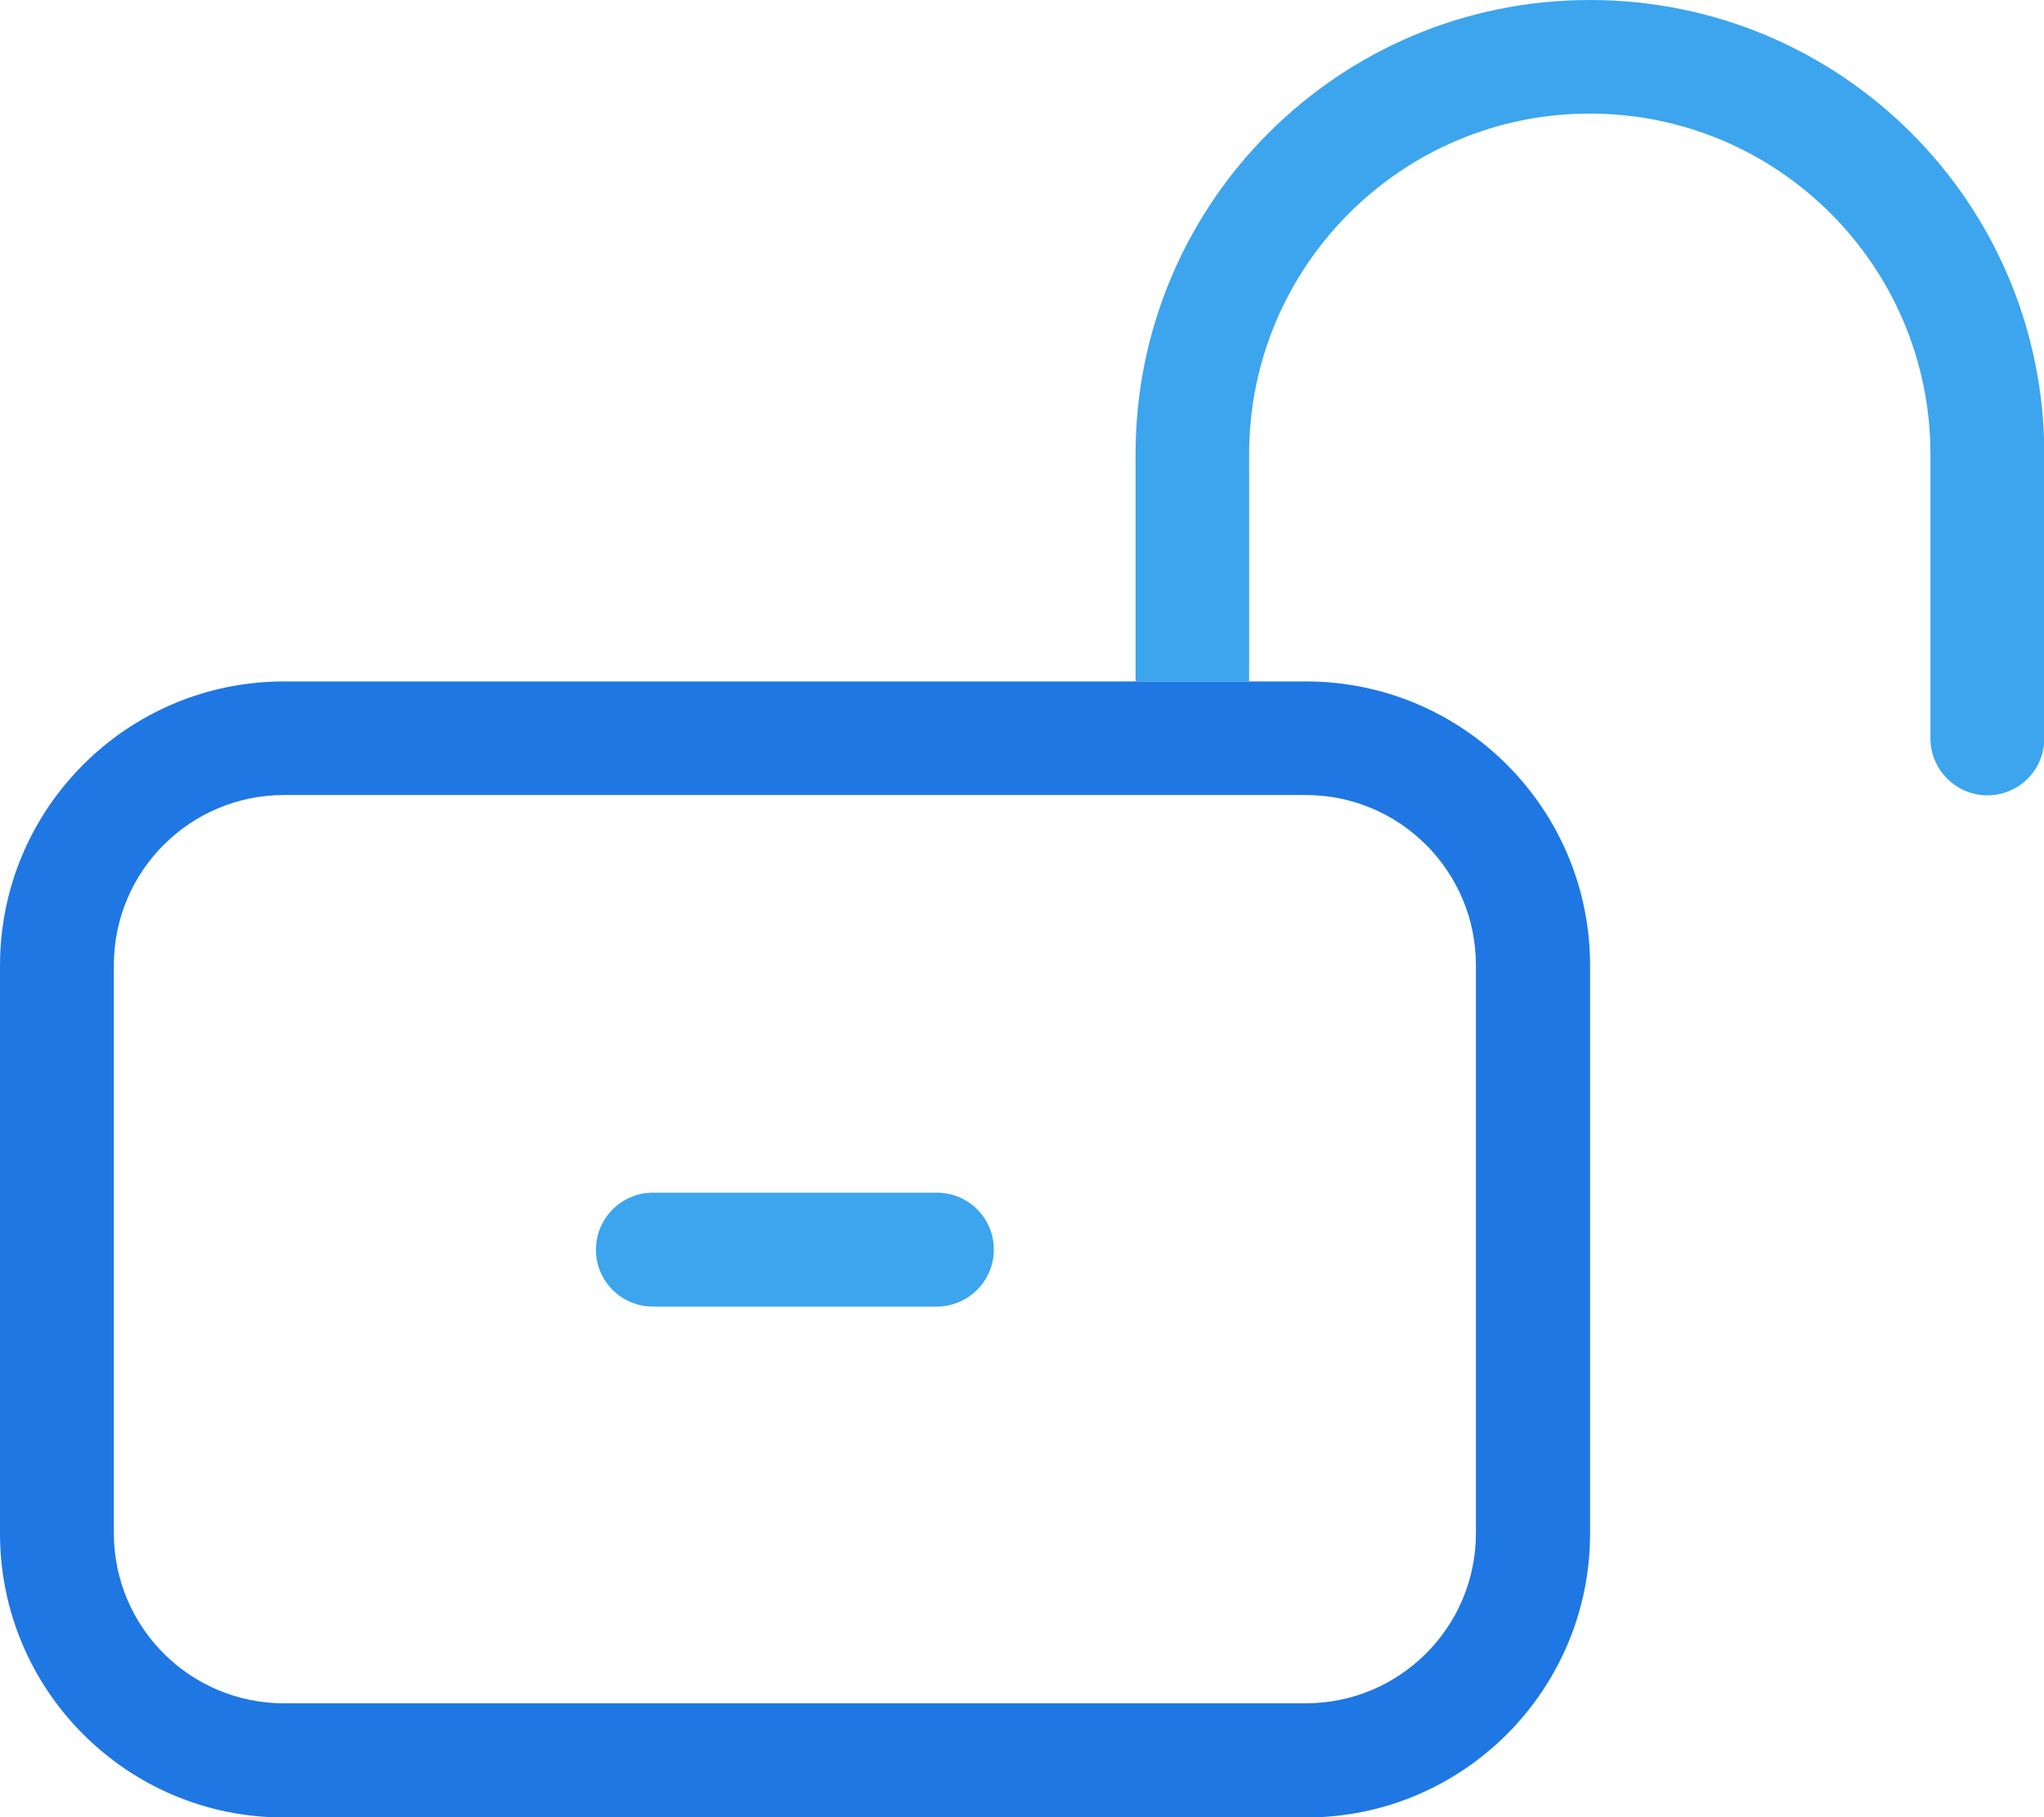 <?xml version="1.0" encoding="UTF-8"?><svg id="Layer_2" xmlns="http://www.w3.org/2000/svg" viewBox="0 0 67.5 60"><defs><style>.cls-1{fill:none;}.cls-2{fill:#3ca5ee;}.cls-3{fill:#1f77e3;}</style></defs><g id="Layer_1-2"><path class="cls-2" d="M30.94,39.38h-9.38c-1.03,0-1.88.84-1.88,1.88s.84,1.88,1.88,1.88h9.38c1.03,0,1.88-.84,1.88-1.88s-.84-1.88-1.88-1.88Z"/><path class="cls-1" d="M3.75,31.88v18.75c0,3.11,2.52,5.62,5.62,5.62h33.75c3.11,0,5.62-2.52,5.62-5.62v-18.75c0-3.11-2.52-5.62-5.62-5.62H9.38c-3.11,0-5.62,2.52-5.62,5.62Z"/><path class="cls-3" d="M34.8,22.5H9.38c-5.18,0-9.38,4.2-9.38,9.38v18.75c0,5.18,4.2,9.38,9.38,9.38h33.75c5.18,0,9.38-4.2,9.38-9.38v-18.75c0-5.18-4.2-9.38-9.38-9.38h-8.33ZM43.12,26.25c3.11,0,5.62,2.52,5.62,5.62v18.75c0,3.11-2.52,5.62-5.62,5.62H9.38c-3.11,0-5.62-2.52-5.62-5.62v-18.75c0-3.11,2.52-5.62,5.62-5.62h33.75Z"/><path class="cls-2" d="M52.5,0c-8.29,0-15,6.71-15,15v7.5h3.75v-7.5c0-6.21,5.04-11.25,11.25-11.25s11.25,5.04,11.25,11.25v9.38c0,1.03.84,1.88,1.88,1.88s1.88-.84,1.88-1.88v-9.38c0-8.29-6.71-15-15-15Z"/></g></svg>